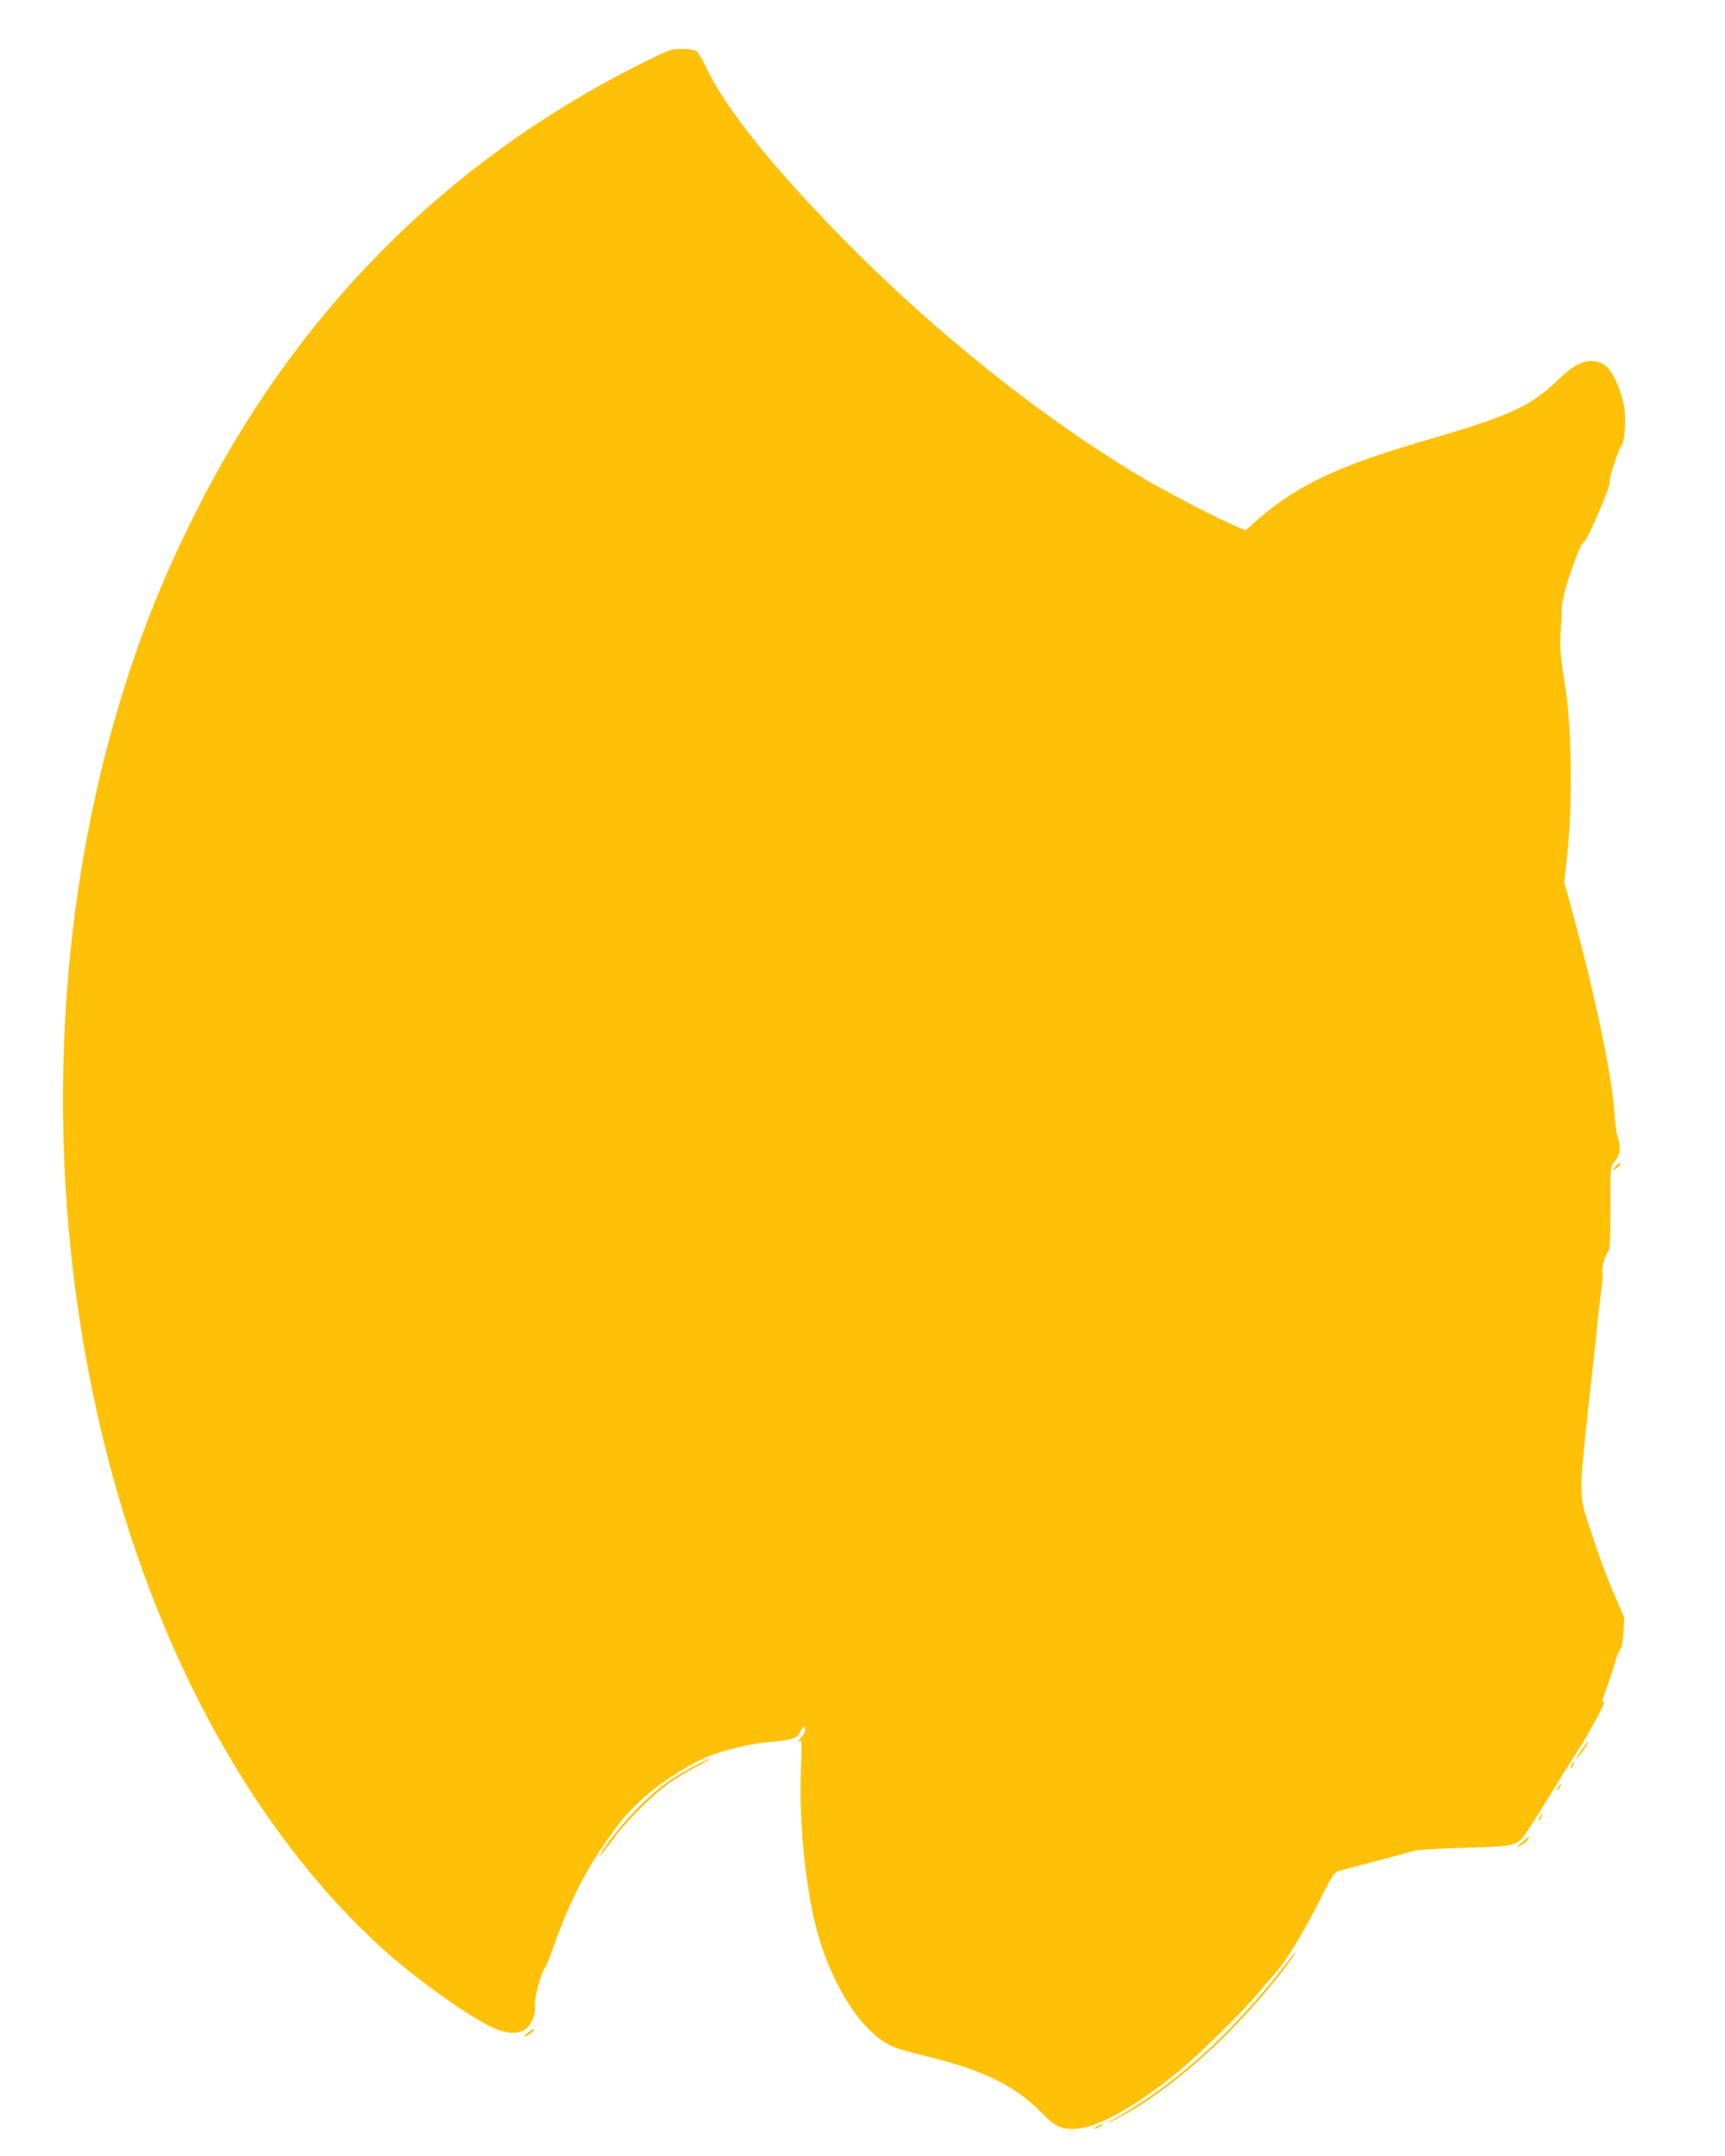 <?xml version="1.0" standalone="no"?>
<!DOCTYPE svg PUBLIC "-//W3C//DTD SVG 20010904//EN"
 "http://www.w3.org/TR/2001/REC-SVG-20010904/DTD/svg10.dtd">
<svg version="1.0" xmlns="http://www.w3.org/2000/svg"
 width="1024pt" height="1280pt" viewBox="0 0 1024 1280"
 preserveAspectRatio="xMidYMid meet">
<g transform="translate(0,1280) scale(0.1,-0.1)"
fill="#ffc107" stroke="none">
<path d="M3803 12421 c-1166 -585 -2063 -1495 -2658 -2696 -172 -347 -292
-643 -405 -1000 -423 -1336 -482 -2877 -165 -4308 294 -1329 900 -2466 1700
-3190 215 -194 557 -434 681 -478 81 -28 143 -22 178 17 30 34 49 93 41 126
-7 28 38 203 58 222 7 8 33 69 56 137 86 244 185 441 315 624 84 120 102 141
186 223 105 103 286 222 423 278 79 31 246 72 327 79 165 14 193 23 212 67 7
15 16 28 20 28 16 0 7 -41 -12 -60 -22 -22 -27 -35 -9 -24 8 4 9 -42 4 -162
-11 -266 14 -585 66 -844 80 -400 289 -742 499 -819 30 -11 113 -33 183 -50
332 -80 526 -175 682 -336 80 -83 117 -99 208 -93 132 9 373 147 622 356 125
105 377 355 460 456 22 27 54 64 70 82 85 92 188 259 301 486 52 105 74 140
94 147 14 5 115 33 225 61 110 29 214 57 230 62 17 6 149 14 295 18 276 7 299
11 345 55 12 11 75 108 140 215 65 107 148 240 184 295 71 108 181 313 163
301 -17 -10 -15 1 17 86 15 42 37 107 47 145 10 37 24 73 31 78 9 7 16 42 20
100 l6 90 -50 115 c-54 123 -110 276 -169 460 -49 149 -49 179 4 665 45 406
48 435 57 535 4 36 13 109 20 164 7 54 11 105 8 112 -7 20 15 103 32 121 12
12 15 59 15 262 0 247 0 248 24 274 32 35 40 85 21 140 -8 25 -18 85 -20 134
-13 226 -110 691 -256 1230 l-43 156 20 186 c29 286 24 718 -11 951 -34 219
-37 260 -30 350 4 52 7 110 6 129 -2 48 24 146 76 288 28 75 49 120 56 117 15
-5 162 339 153 355 -8 12 53 199 71 218 18 20 27 159 14 231 -16 86 -59 189
-96 228 -22 23 -43 34 -77 39 -66 10 -126 -20 -218 -109 -167 -161 -284 -214
-810 -367 -494 -144 -738 -260 -966 -457 l-81 -71 -74 33 c-118 51 -413 206
-554 290 -592 355 -1220 858 -1760 1408 -420 427 -706 785 -815 1023 -22 46
-48 89 -59 94 -11 6 -49 11 -85 11 -62 0 -73 -4 -243 -89z"/>
<path d="M9589 5874 c-23 -25 -23 -26 -2 -15 23 12 38 29 31 37 -3 2 -15 -8
-29 -22z"/>
<path d="M9394 2418 c-41 -60 -49 -78 -22 -46 26 30 62 88 55 88 -2 0 -17 -19
-33 -42z"/>
<path d="M4112 2310 c-130 -69 -212 -129 -318 -235 -82 -81 -197 -223 -226
-279 -15 -30 -9 -23 75 89 84 113 229 257 329 328 36 26 108 70 160 97 51 27
89 50 83 50 -5 0 -52 -23 -103 -50z"/>
<path d="M9330 2320 c-6 -11 -8 -20 -6 -20 3 0 10 9 16 20 6 11 8 20 6 20 -3
0 -10 -9 -16 -20z"/>
<path d="M9250 2190 c-6 -11 -8 -20 -6 -20 3 0 10 9 16 20 6 11 8 20 6 20 -3
0 -10 -9 -16 -20z"/>
<path d="M9140 2010 c-6 -11 -8 -20 -6 -20 3 0 10 9 16 20 6 11 8 20 6 20 -3
0 -10 -9 -16 -20z"/>
<path d="M9035 1863 c-39 -34 -39 -35 -8 -19 18 9 37 25 43 36 14 26 12 25
-35 -17z"/>
<path d="M7623 1127 c-86 -115 -272 -325 -389 -437 -200 -193 -407 -350 -604
-460 -41 -23 -66 -39 -55 -35 11 3 69 34 128 67 200 114 458 327 659 543 144
154 279 319 322 393 18 31 -4 5 -61 -71z"/>
<path d="M3135 734 c-16 -13 -25 -24 -19 -24 15 0 61 37 54 43 -3 3 -18 -6
-35 -19z"/>
<path d="M6510 175 c-14 -8 -20 -14 -15 -14 6 0 21 6 35 14 14 8 21 14 15 14
-5 0 -21 -6 -35 -14z"/>
</g>
</svg>
